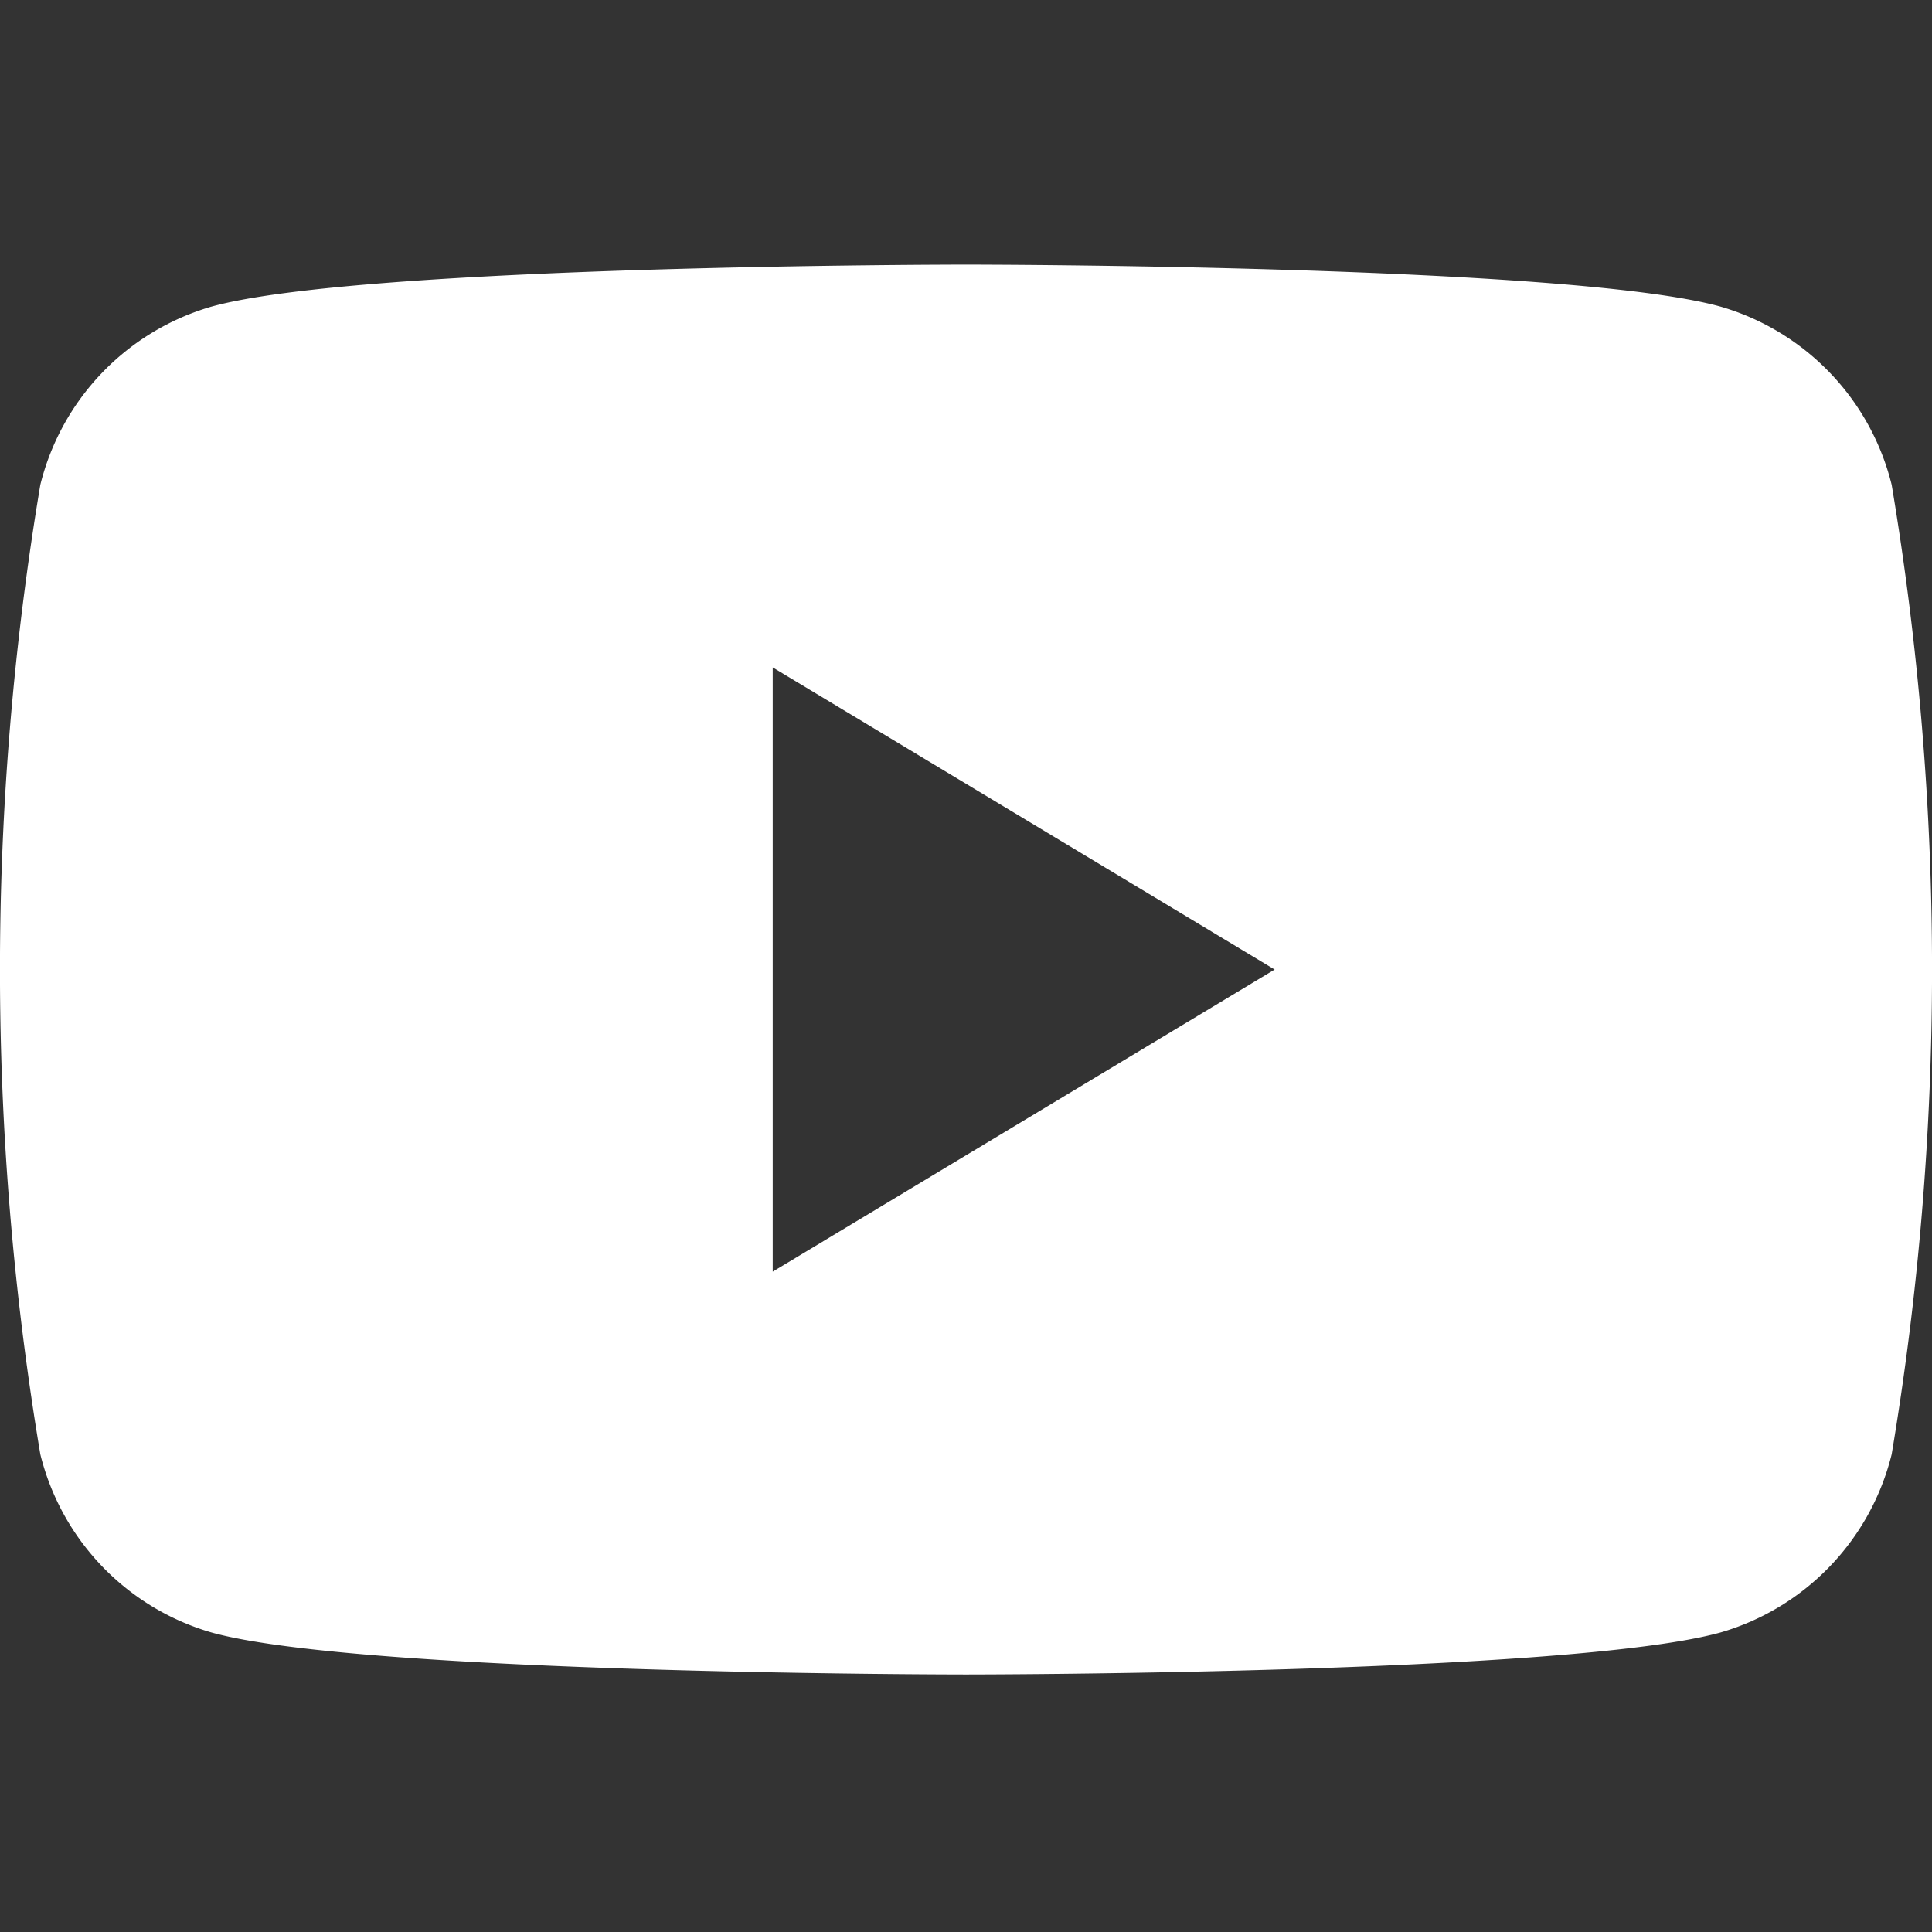 <?xml version="1.0" encoding="UTF-8"?> <svg xmlns="http://www.w3.org/2000/svg" id="Group_1350" data-name="Group 1350" width="24" height="24" viewBox="0 0 24 24"><rect x="0" y="0" width="24" height="24" fill="#333333" stroke="none"/><path id="Path_2395" data-name="Path 2395" d="M108.049,87.774a3.072,3.072,0,0,0-2.122-2.212c-1.872-.523-9.377-.523-9.377-.523s-7.5,0-9.377.523a3.072,3.072,0,0,0-2.122,2.212,36.412,36.412,0,0,0,0,12.044,3.072,3.072,0,0,0,2.122,2.212c1.872.523,9.377.523,9.377.523s7.5,0,9.377-.523a3.072,3.072,0,0,0,2.122-2.212,36.413,36.413,0,0,0,0-12.044Zm-13.9,9.775V90.043l6.235,3.753Z" transform="translate(-84.55 -81.752)" fill="#fff"></path><rect id="Rectangle_615" data-name="Rectangle 615" width="24" height="24" fill="none"></rect></svg> 